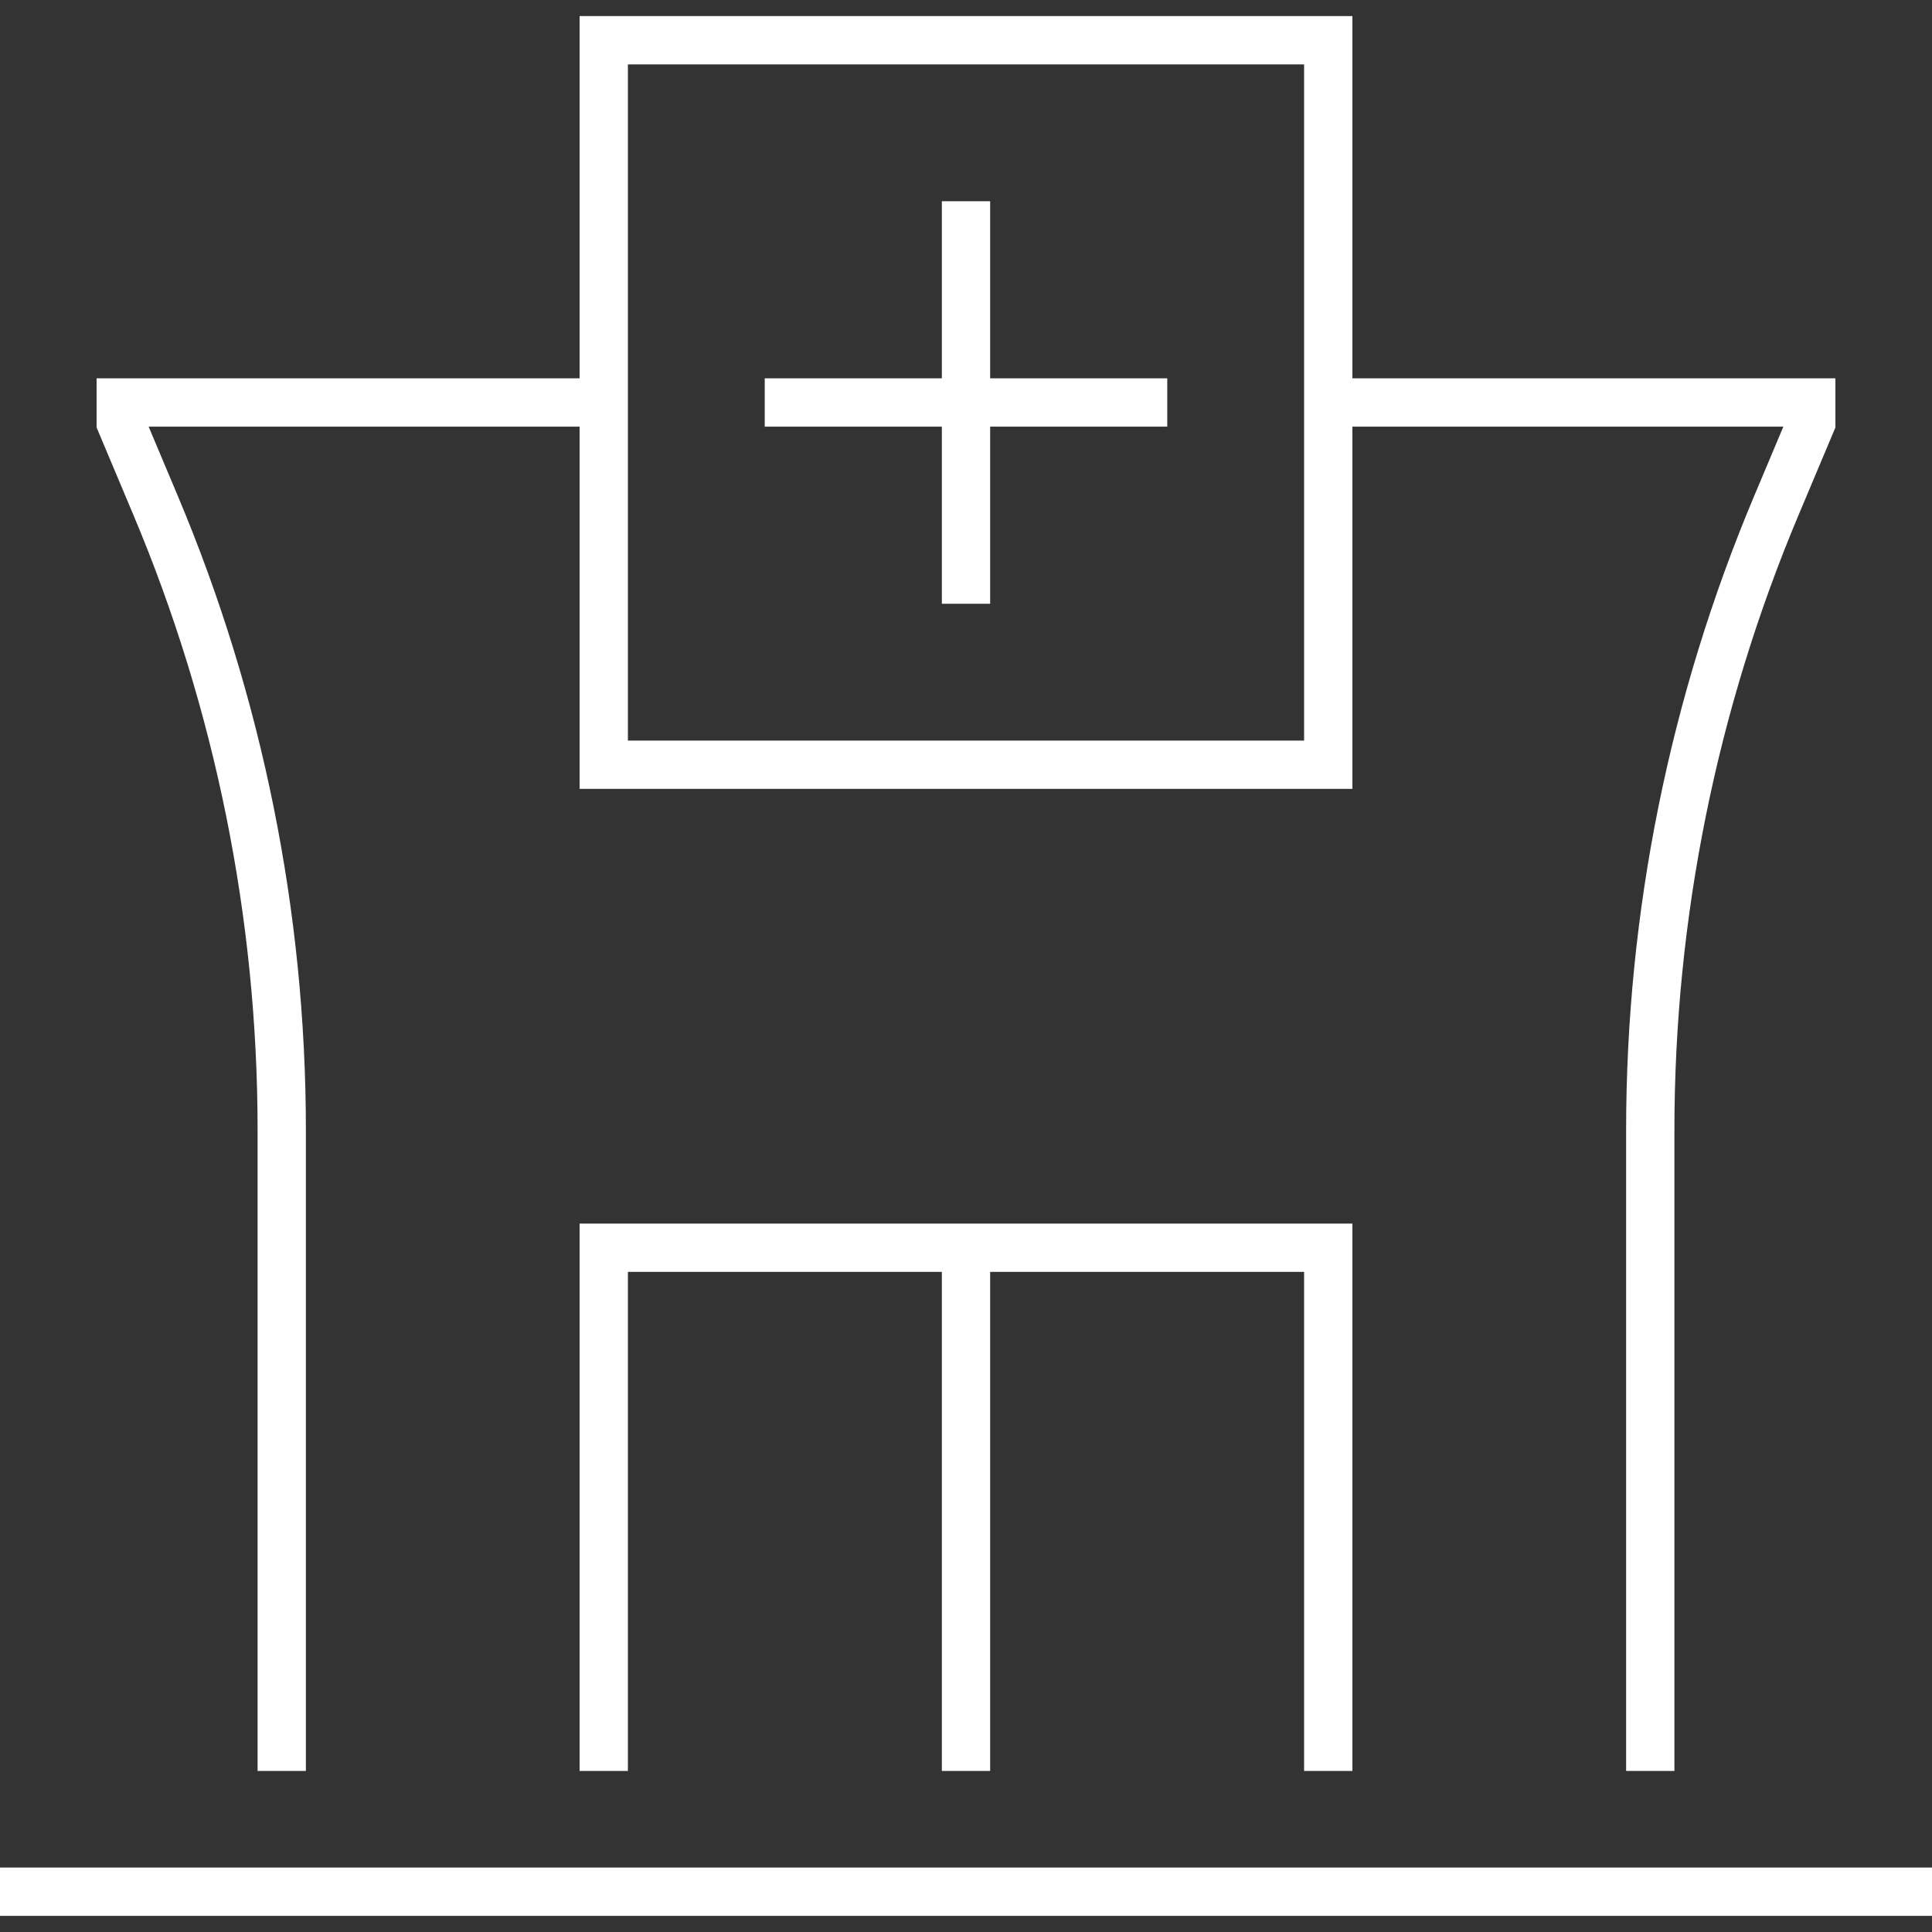 <?xml version="1.0" encoding="UTF-8"?> <svg xmlns="http://www.w3.org/2000/svg" width="40" height="40" viewBox="0 0 40 40" fill="none"><rect x="0" y="0" width="40" height="40" fill="#333333" stroke="none"/><g clip-path="url(#clip0_1938_847)"><path d="M5.833 36.666V23.398C5.833 18.955 4.945 14.557 3.221 10.463L2.5 8.75V8.333H12.5M34.167 36.666V23.398C34.167 18.955 35.055 14.557 36.779 10.463L37.5 8.75V8.333H27.5M27.5 36.666V25.833H12.5V36.666M40 39.166H0M20 4.166V8.333M20 8.333V12.5M20 8.333H24.167M20 8.333H15.833M20 25.833V36.666M12.5 0.833H27.5V15.833H12.5V0.833Z" stroke="white"></path></g><defs><clipPath id="clip0_1938_847"><rect width="40" height="40" fill="white"></rect></clipPath></defs></svg> 